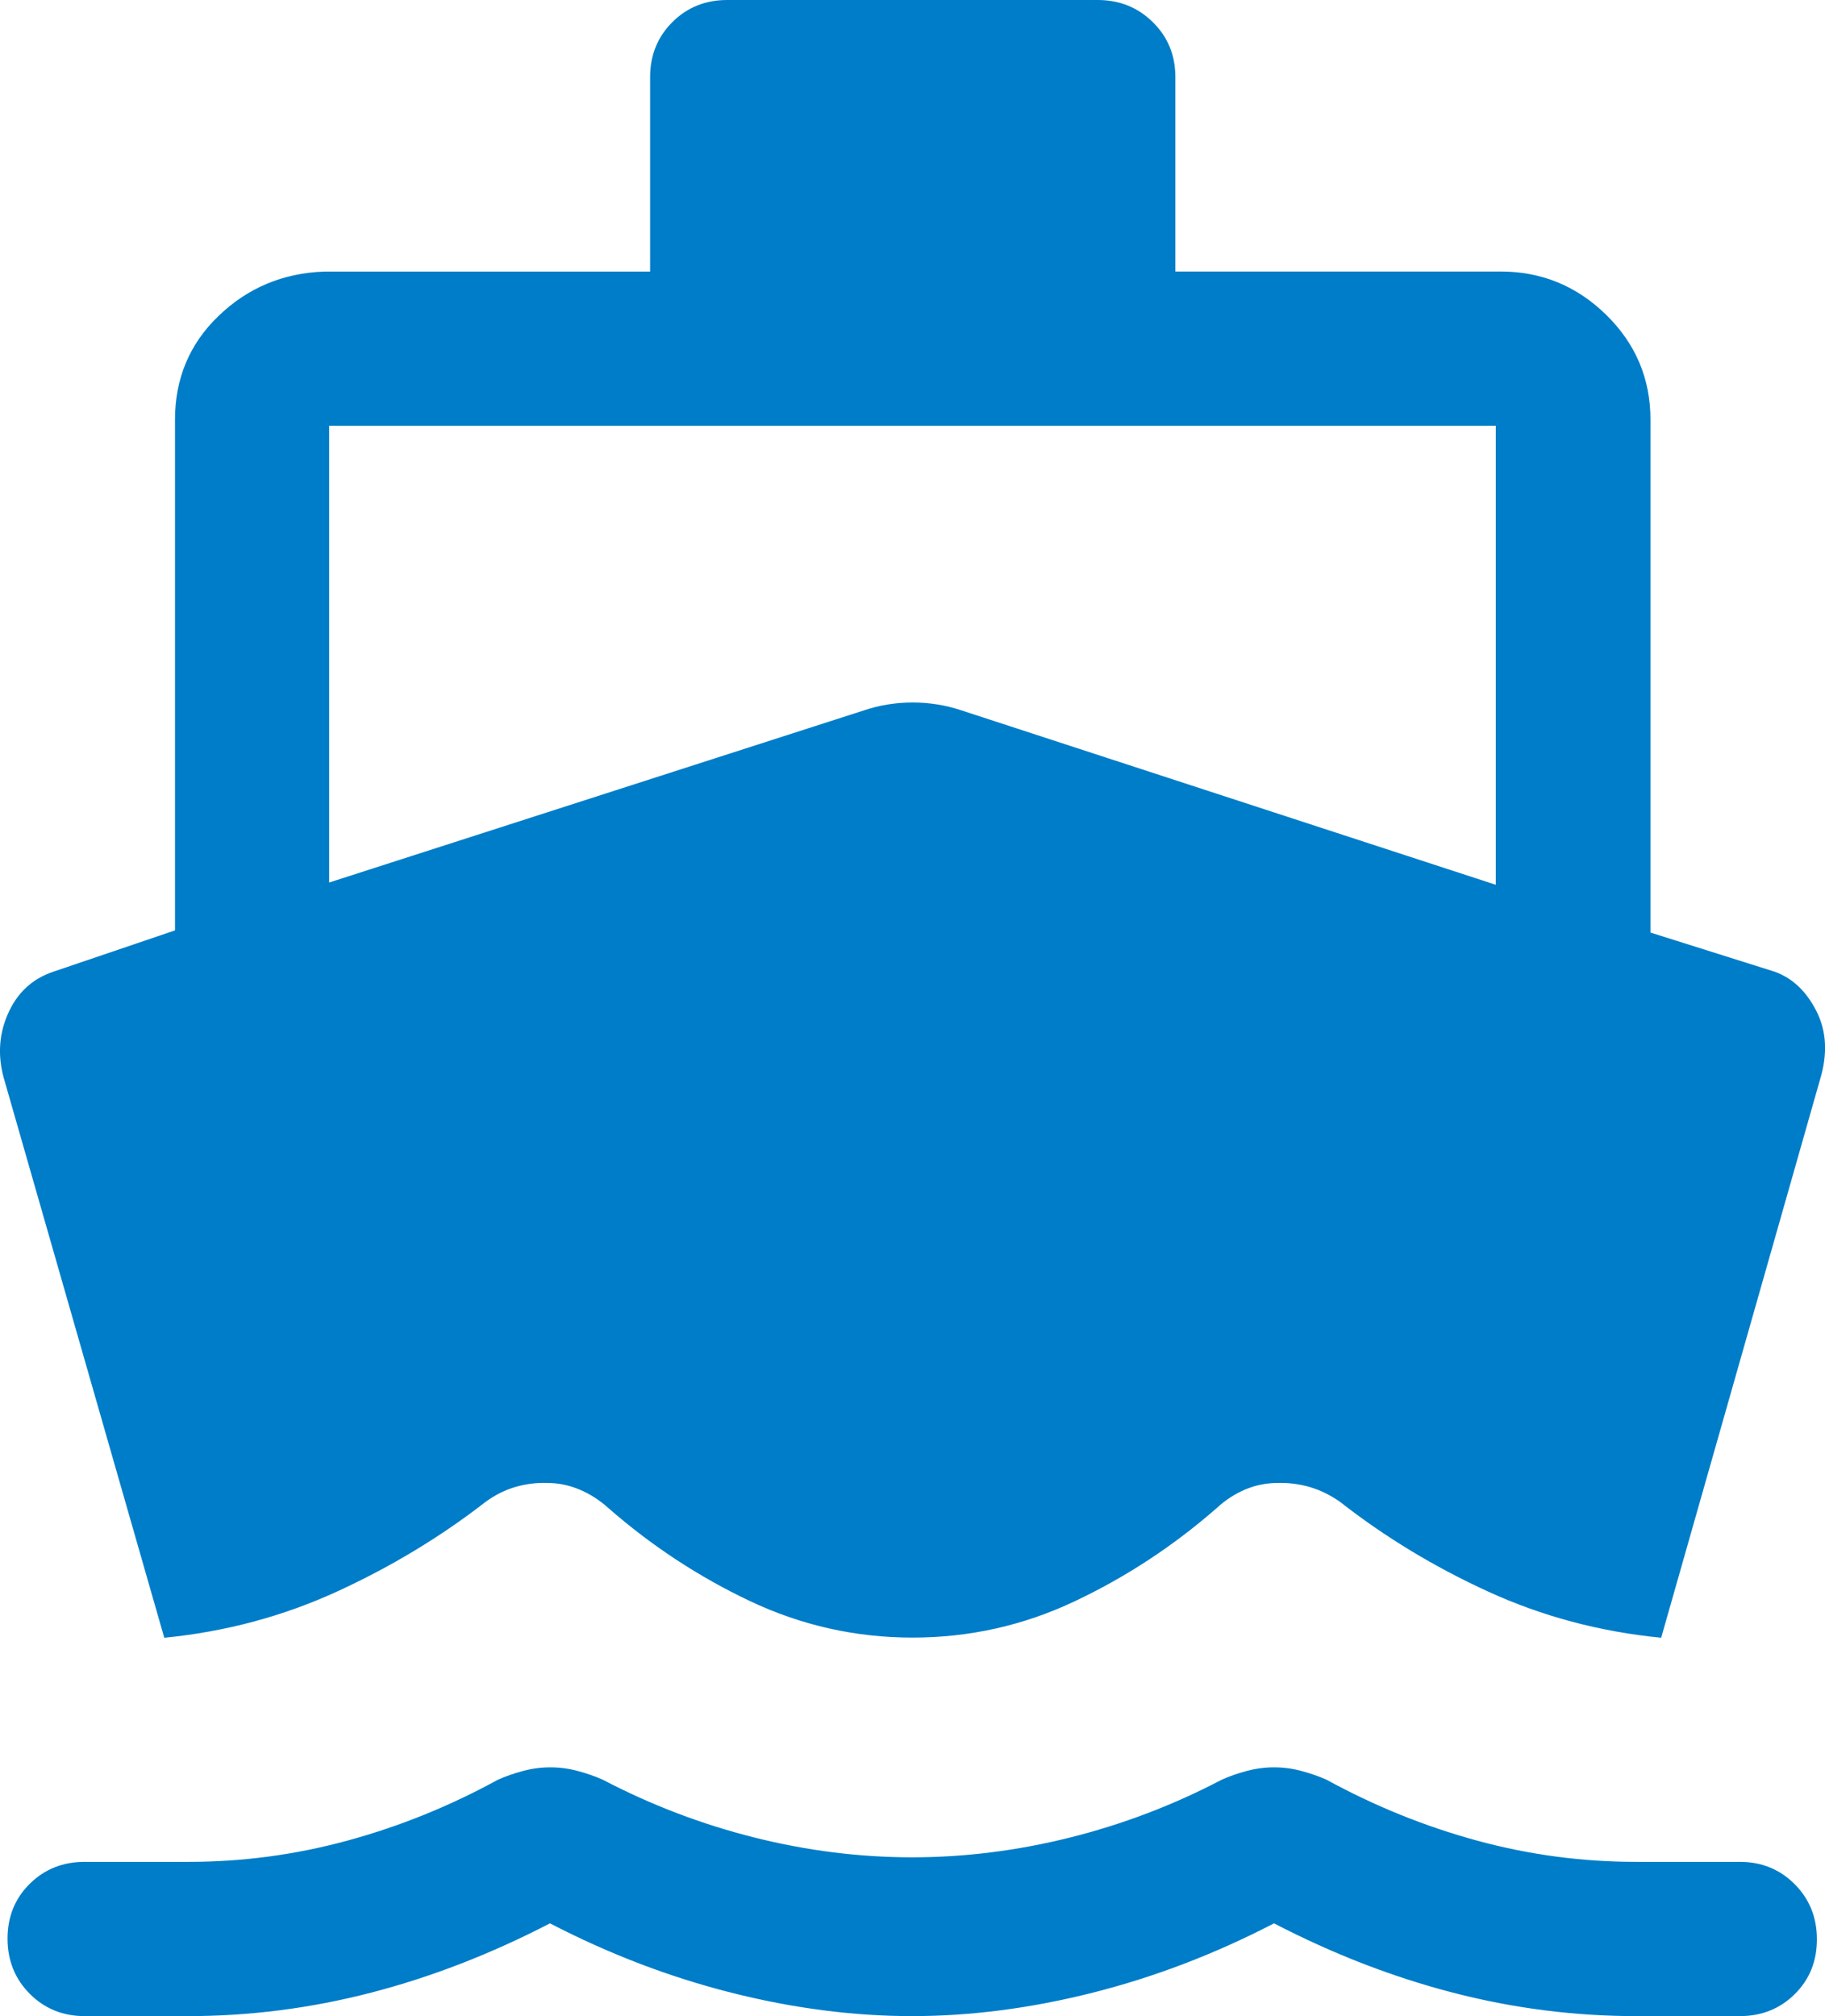 <?xml version="1.0" encoding="UTF-8"?><svg id="_レイヤー_2" xmlns="http://www.w3.org/2000/svg" viewBox="0 0 23.693 26.168"><g id="text"><path d="m2.133,21.258L.065,14.048c-.097-.31-.086-.603.034-.88.119-.277.315-.461.588-.554l1.585-.538v-6.628c0-.536.189-.986.567-1.349.378-.363.835-.555,1.371-.574h4.23V1c0-.282.096-.52.288-.712.192-.192.43-.288.712-.288h4.811c.282,0,.521.096.716.288.195.192.292.43.292.712v2.524h4.223c.531,0,.988.188,1.371.563.383.376.574.829.574,1.36v6.657l1.615.509c.229.083.41.254.541.514.131.26.146.556.044.89l-2.061,7.24c-.796-.078-1.545-.278-2.246-.599-.701-.321-1.343-.71-1.925-1.166-.127-.089-.258-.152-.394-.192-.136-.039-.274-.056-.414-.052-.145,0-.284.028-.417.083-.133.056-.257.135-.371.24-.562.492-1.177.896-1.843,1.211-.667.316-1.37.473-2.109.473s-1.442-.158-2.109-.473c-.667-.316-1.281-.719-1.843-1.211-.116-.104-.242-.184-.378-.24-.136-.056-.273-.083-.411-.083-.143-.005-.281.013-.415.052s-.263.103-.385.192c-.587.456-1.23.844-1.932,1.166-.701.321-1.448.521-2.239.599Zm-1.035,4.91c-.282,0-.52-.097-.712-.29-.192-.193-.288-.432-.288-.716s.096-.521.288-.711c.192-.19.43-.285.712-.285h1.349c.701,0,1.389-.092,2.064-.276.676-.184,1.327-.447,1.953-.79.098-.044.206-.082.323-.113.118-.032.237-.048.358-.048s.241.016.358.048c.118.032.225.069.323.113.627.328,1.283.578,1.968.75.686.172,1.369.257,2.049.257.681,0,1.364-.086,2.049-.257.686-.172,1.342-.421,1.968-.75.098-.044.206-.082.323-.113.118-.032.237-.048.358-.048s.241.016.358.048c.118.032.225.069.323.113.627.343,1.278.606,1.953.79.676.184,1.364.276,2.064.276h1.349c.282,0,.52.097.712.29.192.193.288.432.288.716s-.096.521-.288.711c-.192.19-.43.285-.712.285h-1.349c-.803,0-1.596-.102-2.379-.305-.783-.203-1.557-.503-2.32-.899-.764.396-1.547.696-2.35.899s-1.586.305-2.35.305-1.547-.102-2.35-.305-1.586-.503-2.35-.899c-.764.396-1.537.696-2.32.899-.783.203-1.576.305-2.379.305h-1.349Zm3.174-14.713l6.945-2.235c.203-.068.413-.102.631-.102s.429.034.633.102l6.938,2.264v-5.959H4.273v5.929Z" fill="#007dc8"/></g></svg>